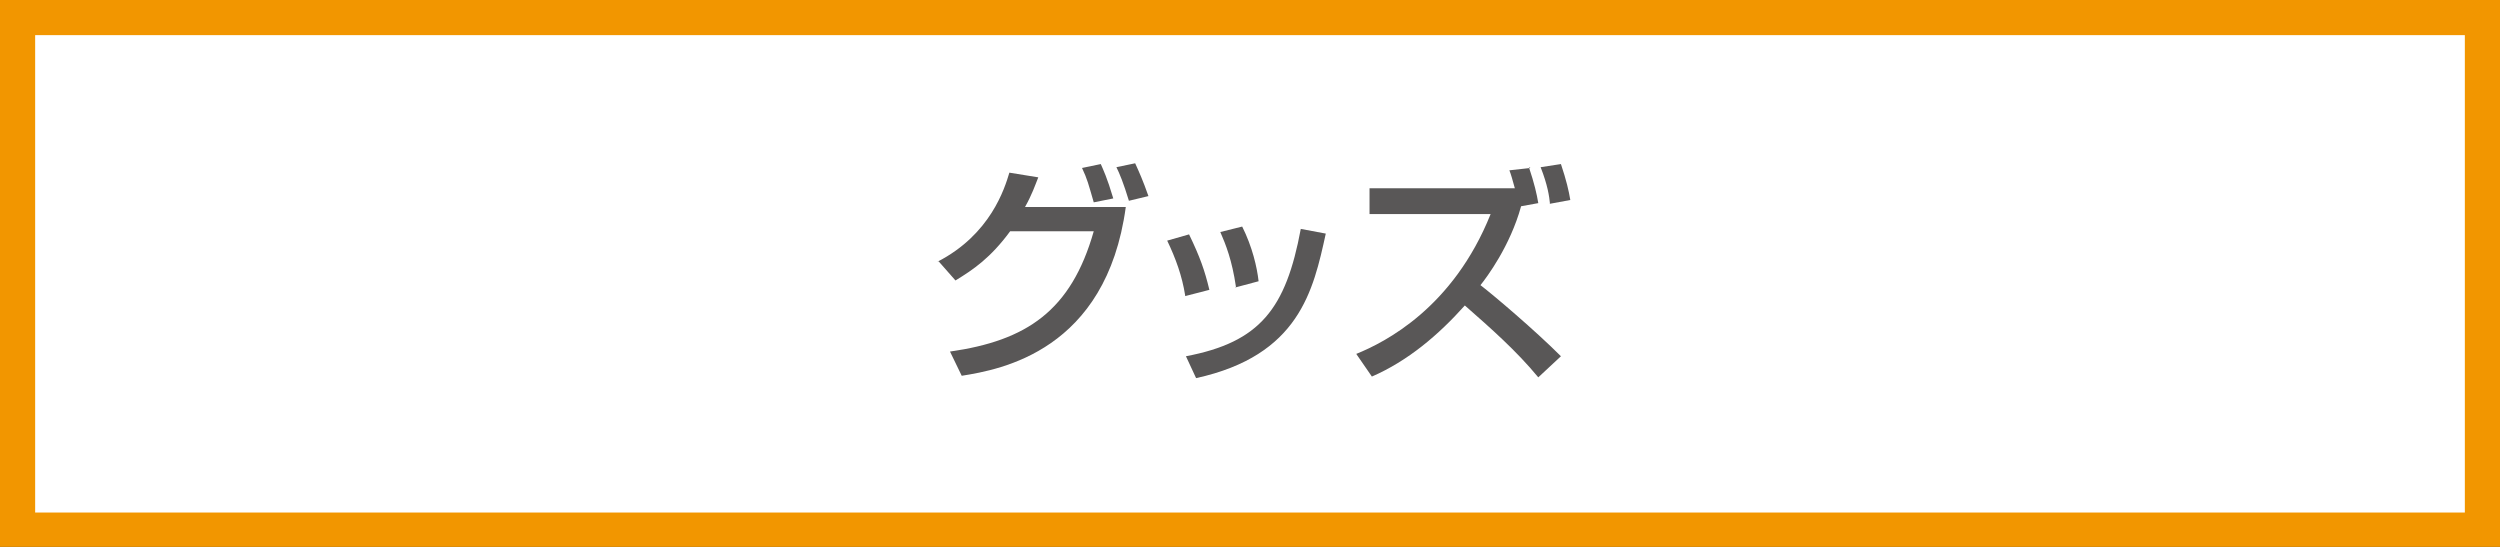 <?xml version="1.0" encoding="UTF-8"?>
<svg id="_レイヤー_1" data-name="レイヤー 1" xmlns="http://www.w3.org/2000/svg" version="1.1" viewBox="0 0 320 70">
  <rect x="0" y="0" width="320" height="70" fill="#333333" stroke="none"/>
  <defs>
    <style>
      .cls-1 {
        fill: #595757;
      }

      .cls-1, .cls-2, .cls-3 {
        stroke-width: 0px;
      }

      .cls-2 {
        fill: #f29600;
      }

      .cls-3 {
        fill: #fff;
      }
    </style>
  </defs>
  <g>
    <rect class="cls-3" x="2.2" y="2.2" width="315.5" height="65.5"/>
    <path class="cls-2" d="M315.5,4.5v61.1H4.5V4.5h311M320,0H0v70h320V0h0Z"/>
  </g>
  <g>
    <path class="cls-1" d="M120,33.5c6.8-3.5,8.6-9.4,9.2-11.4l3.7.6c-.4,1-.8,2.2-1.7,3.8h12.9c-2.5,18.4-16,20.8-21,21.6l-1.5-3.1c9.8-1.4,15.5-5.2,18.4-15.4h-10.7c-2.5,3.4-4.7,4.9-7,6.3l-2.2-2.5ZM140,25.9c-.7-2.4-.8-2.9-1.5-4.4l2.4-.5c.3.7.8,1.7,1.6,4.4l-2.5.5ZM144.5,25.7c-.7-2.3-1.2-3.5-1.6-4.3l2.4-.5c.5,1.1,1,2.2,1.7,4.2l-2.5.6Z"/>
    <path class="cls-1" d="M151.7,37.8c-.4-2.5-1.2-4.7-2.3-7l2.8-.8c1.4,2.9,2,4.6,2.6,7.1l-3.1.8ZM151.8,45.6c9.5-1.8,12.8-6.1,14.7-16.3l3.2.6c-1.6,7.3-3.4,15.6-16.6,18.5l-1.3-2.8ZM158.2,36.7c-.5-3.4-1.3-5.4-2-7l2.8-.7c1.3,2.6,1.9,5.2,2.1,7l-3,.8Z"/>
    <path class="cls-1" d="M195.7,21.4c.7,2.1,1,3.4,1.2,4.6l-2.2.4c-1.4,5.1-4.4,9.1-5.2,10.1,1.7,1.3,7,5.8,10.3,9.1l-2.9,2.7c-2.8-3.4-6.1-6.3-9.4-9.2-3.4,3.8-7.3,7.1-11.9,9.1l-2-2.9c3.7-1.5,12.4-5.9,17.2-17.9h-15.5v-3.3h18.6c-.3-1.1-.5-1.8-.7-2.3l2.7-.3ZM198.4,26.1c-.1-1-.3-2.4-1.2-4.7l2.6-.4c.7,2.1,1,3.4,1.2,4.6l-2.7.5Z"/>
  </g>
</svg>